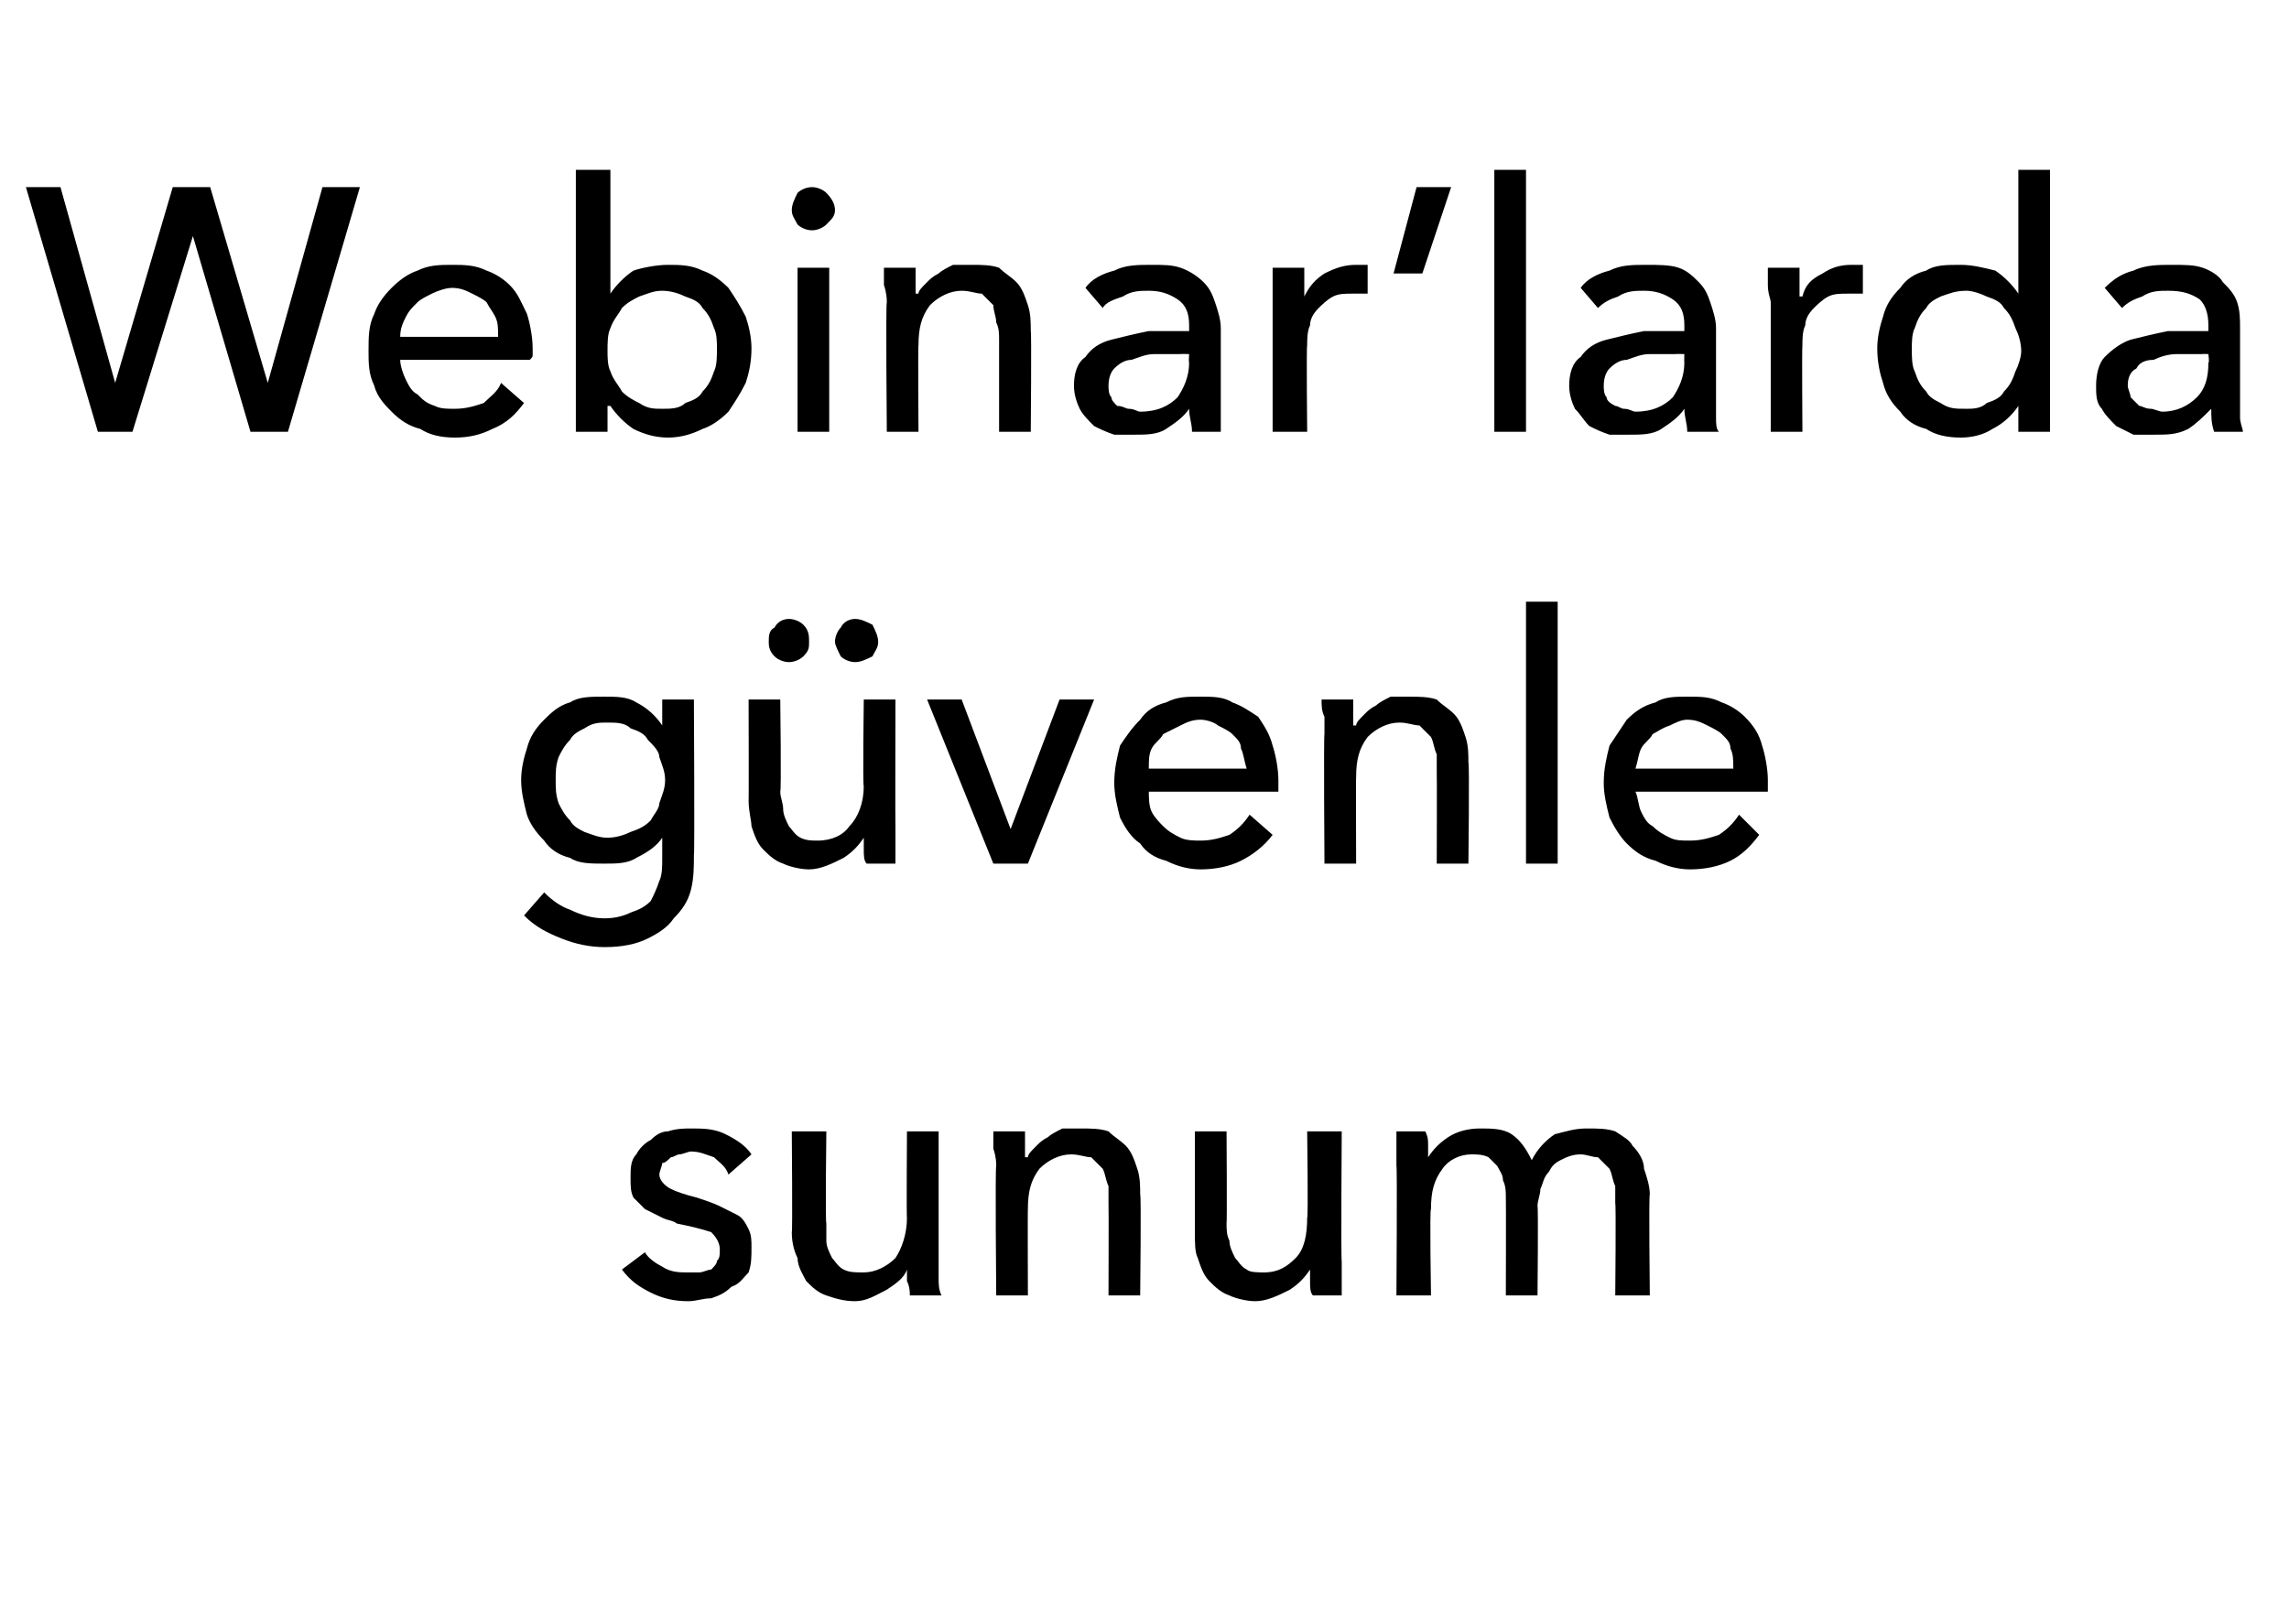 <?xml version="1.0" standalone="no"?><!DOCTYPE svg PUBLIC "-//W3C//DTD SVG 1.1//EN" "http://www.w3.org/Graphics/SVG/1.1/DTD/svg11.dtd"><svg xmlns="http://www.w3.org/2000/svg" version="1.1" width="79.5px" height="56.4px" viewBox="0 -3 79.5 56.4" style="top:-3px">  <desc>Webinar larda güvenle sunum</desc>  <defs/>  <g id="Polygon306369">    <path d="M 25.3 37.8 C 25.2 37.5 25 37.4 24.8 37.2 C 24.5 37.1 24.3 37 24 37 C 23.9 37 23.7 37.1 23.6 37.1 C 23.5 37.1 23.4 37.2 23.3 37.2 C 23.2 37.3 23.1 37.4 23 37.4 C 23 37.5 22.9 37.7 22.9 37.8 C 22.9 38 23.1 38.2 23.3 38.3 C 23.5 38.4 23.8 38.5 24.2 38.6 C 24.5 38.7 24.8 38.8 25 38.9 C 25.2 39 25.4 39.1 25.6 39.2 C 25.8 39.3 25.9 39.5 26 39.7 C 26.1 39.9 26.1 40.1 26.1 40.3 C 26.1 40.7 26.1 40.9 26 41.2 C 25.8 41.4 25.7 41.6 25.4 41.7 C 25.2 41.9 25 42 24.7 42.1 C 24.4 42.1 24.2 42.2 23.9 42.2 C 23.4 42.2 23 42.1 22.6 41.9 C 22.2 41.7 21.9 41.5 21.6 41.1 C 21.6 41.1 22.4 40.5 22.4 40.5 C 22.5 40.7 22.8 40.9 23 41 C 23.3 41.2 23.6 41.2 23.9 41.2 C 24 41.2 24.2 41.2 24.3 41.2 C 24.4 41.2 24.6 41.1 24.7 41.1 C 24.8 41 24.9 40.9 24.9 40.8 C 25 40.7 25 40.6 25 40.4 C 25 40.2 24.9 40 24.7 39.8 C 24.4 39.7 24 39.6 23.5 39.5 C 23.4 39.4 23.2 39.4 23 39.3 C 22.8 39.2 22.6 39.1 22.4 39 C 22.3 38.9 22.1 38.7 22 38.6 C 21.9 38.4 21.9 38.2 21.9 37.9 C 21.9 37.6 21.9 37.3 22.1 37.1 C 22.2 36.9 22.4 36.7 22.6 36.6 C 22.8 36.4 23 36.3 23.2 36.3 C 23.5 36.2 23.8 36.2 24 36.2 C 24.4 36.2 24.8 36.2 25.2 36.4 C 25.6 36.6 25.9 36.8 26.1 37.1 C 26.1 37.1 25.3 37.8 25.3 37.8 Z M 31.6 42 C 31.6 41.9 31.6 41.7 31.5 41.5 C 31.5 41.3 31.5 41.2 31.5 41.1 C 31.5 41.1 31.5 41.1 31.5 41.1 C 31.4 41.4 31.1 41.6 30.8 41.8 C 30.4 42 30.1 42.2 29.7 42.2 C 29.3 42.2 29 42.1 28.7 42 C 28.4 41.9 28.2 41.7 28 41.5 C 27.9 41.3 27.7 41 27.7 40.7 C 27.6 40.5 27.5 40.2 27.5 39.8 C 27.53 39.84 27.5 36.3 27.5 36.3 L 28.7 36.3 C 28.7 36.3 28.66 39.46 28.7 39.5 C 28.7 39.7 28.7 39.9 28.7 40.1 C 28.7 40.3 28.8 40.5 28.9 40.7 C 29 40.8 29.1 41 29.3 41.1 C 29.5 41.2 29.7 41.2 30 41.2 C 30.4 41.2 30.8 41 31.1 40.7 C 31.3 40.4 31.5 39.9 31.5 39.3 C 31.48 39.34 31.5 36.3 31.5 36.3 L 32.6 36.3 C 32.6 36.3 32.6 40.78 32.6 40.8 C 32.6 40.9 32.6 41.1 32.6 41.4 C 32.6 41.6 32.6 41.8 32.7 42 C 32.7 42 31.6 42 31.6 42 Z M 35.6 36.3 C 35.6 36.5 35.6 36.6 35.6 36.8 C 35.6 37 35.6 37.1 35.6 37.2 C 35.6 37.2 35.7 37.2 35.7 37.2 C 35.7 37.1 35.8 37 36 36.8 C 36.1 36.7 36.2 36.6 36.4 36.5 C 36.5 36.4 36.7 36.3 36.9 36.2 C 37.1 36.2 37.3 36.2 37.5 36.2 C 37.9 36.2 38.2 36.2 38.5 36.3 C 38.7 36.5 38.9 36.6 39.1 36.8 C 39.3 37 39.4 37.3 39.5 37.6 C 39.6 37.9 39.6 38.2 39.6 38.5 C 39.64 38.47 39.6 42 39.6 42 L 38.5 42 C 38.5 42 38.51 38.84 38.5 38.8 C 38.5 38.6 38.5 38.4 38.5 38.2 C 38.4 38 38.4 37.8 38.3 37.6 C 38.2 37.5 38 37.3 37.9 37.2 C 37.7 37.2 37.5 37.1 37.2 37.1 C 36.8 37.1 36.4 37.3 36.1 37.6 C 35.8 38 35.7 38.4 35.7 39 C 35.69 38.98 35.7 42 35.7 42 L 34.6 42 C 34.6 42 34.56 37.54 34.6 37.5 C 34.6 37.4 34.6 37.2 34.5 36.9 C 34.5 36.7 34.5 36.5 34.5 36.3 C 34.5 36.3 35.6 36.3 35.6 36.3 Z M 45.6 42 C 45.5 41.9 45.5 41.7 45.5 41.5 C 45.5 41.3 45.5 41.2 45.5 41.1 C 45.5 41.1 45.5 41.1 45.5 41.1 C 45.3 41.4 45.1 41.6 44.8 41.8 C 44.4 42 44 42.2 43.6 42.2 C 43.3 42.2 42.9 42.1 42.7 42 C 42.4 41.9 42.2 41.7 42 41.5 C 41.8 41.3 41.7 41 41.6 40.7 C 41.5 40.5 41.5 40.2 41.5 39.8 C 41.5 39.84 41.5 36.3 41.5 36.3 L 42.6 36.3 C 42.6 36.3 42.62 39.46 42.6 39.5 C 42.6 39.7 42.6 39.9 42.7 40.1 C 42.7 40.3 42.8 40.5 42.9 40.7 C 43 40.8 43.1 41 43.3 41.1 C 43.4 41.2 43.7 41.2 43.9 41.2 C 44.4 41.2 44.7 41 45 40.7 C 45.3 40.4 45.4 39.9 45.4 39.3 C 45.44 39.34 45.4 36.3 45.4 36.3 L 46.6 36.3 C 46.6 36.3 46.57 40.78 46.6 40.8 C 46.6 40.9 46.6 41.1 46.6 41.4 C 46.6 41.6 46.6 41.8 46.6 42 C 46.6 42 45.6 42 45.6 42 Z M 49.6 37.2 C 49.8 36.9 50 36.7 50.3 36.5 C 50.6 36.3 51 36.2 51.4 36.2 C 51.8 36.2 52.2 36.2 52.5 36.4 C 52.8 36.6 53 36.9 53.2 37.3 C 53.4 36.9 53.7 36.6 54 36.4 C 54.4 36.3 54.7 36.2 55.1 36.2 C 55.5 36.2 55.8 36.2 56.1 36.3 C 56.4 36.5 56.6 36.6 56.7 36.8 C 56.9 37 57.1 37.3 57.1 37.6 C 57.2 37.9 57.3 38.2 57.3 38.5 C 57.26 38.47 57.3 42 57.3 42 L 56.1 42 C 56.1 42 56.13 38.84 56.1 38.8 C 56.1 38.6 56.1 38.4 56.1 38.2 C 56 38 56 37.8 55.9 37.6 C 55.8 37.5 55.6 37.3 55.5 37.2 C 55.3 37.2 55.1 37.1 54.9 37.1 C 54.6 37.1 54.4 37.2 54.2 37.3 C 54 37.4 53.9 37.5 53.8 37.7 C 53.6 37.9 53.6 38.1 53.5 38.3 C 53.5 38.5 53.4 38.7 53.4 38.9 C 53.43 38.93 53.4 42 53.4 42 L 52.3 42 C 52.3 42 52.31 38.62 52.3 38.6 C 52.3 38.4 52.3 38.2 52.2 38 C 52.2 37.8 52.1 37.7 52 37.5 C 51.9 37.4 51.8 37.3 51.7 37.2 C 51.5 37.1 51.3 37.1 51.1 37.1 C 50.7 37.1 50.3 37.3 50.1 37.6 C 49.8 38 49.7 38.4 49.7 39 C 49.65 38.98 49.7 42 49.7 42 L 48.5 42 C 48.5 42 48.53 37.54 48.5 37.5 C 48.5 37.4 48.5 37.2 48.5 36.9 C 48.5 36.7 48.5 36.5 48.5 36.3 C 48.5 36.3 49.5 36.3 49.5 36.3 C 49.6 36.5 49.6 36.6 49.6 36.8 C 49.6 37 49.6 37.1 49.6 37.2 C 49.59 37.25 49.6 37.2 49.6 37.2 C 49.6 37.2 49.63 37.25 49.6 37.2 Z " stroke="none" fill="#000"/>  </g>  <g id="Polygon306368">    <path d="M 18.9 28 C 19.2 28.3 19.5 28.5 19.8 28.6 C 20.2 28.8 20.6 28.9 21 28.9 C 21.4 28.9 21.7 28.8 21.9 28.7 C 22.2 28.6 22.4 28.5 22.6 28.3 C 22.7 28.1 22.8 27.9 22.9 27.6 C 23 27.4 23 27.1 23 26.8 C 23 26.8 23 26.1 23 26.1 C 23 26.1 22.97 26.06 23 26.1 C 22.8 26.4 22.5 26.6 22.1 26.8 C 21.8 27 21.4 27 21 27 C 20.5 27 20.1 27 19.8 26.8 C 19.4 26.7 19.1 26.5 18.9 26.2 C 18.6 25.9 18.4 25.6 18.3 25.3 C 18.2 24.9 18.1 24.5 18.1 24.1 C 18.1 23.7 18.2 23.3 18.3 23 C 18.4 22.6 18.6 22.3 18.9 22 C 19.1 21.8 19.4 21.5 19.8 21.4 C 20.1 21.2 20.5 21.2 21 21.2 C 21.4 21.2 21.8 21.2 22.1 21.4 C 22.5 21.6 22.8 21.9 23 22.2 C 23.01 22.22 23 22.2 23 22.2 L 23 21.3 L 24.1 21.3 C 24.1 21.3 24.13 26.71 24.1 26.7 C 24.1 27.1 24.1 27.5 24 27.9 C 23.9 28.3 23.7 28.6 23.4 28.9 C 23.2 29.2 22.9 29.4 22.5 29.6 C 22.1 29.8 21.6 29.9 21 29.9 C 20.5 29.9 20 29.8 19.5 29.6 C 19 29.4 18.6 29.2 18.2 28.8 C 18.2 28.8 18.9 28 18.9 28 Z M 19.3 24.1 C 19.3 24.4 19.3 24.6 19.4 24.9 C 19.5 25.1 19.6 25.3 19.8 25.5 C 19.9 25.7 20.1 25.8 20.3 25.9 C 20.6 26 20.8 26.1 21.1 26.1 C 21.4 26.1 21.7 26 21.9 25.9 C 22.2 25.8 22.4 25.7 22.6 25.5 C 22.7 25.3 22.9 25.1 22.9 24.9 C 23 24.6 23.1 24.4 23.1 24.1 C 23.1 23.8 23 23.6 22.9 23.3 C 22.9 23.1 22.7 22.9 22.5 22.7 C 22.4 22.5 22.2 22.4 21.9 22.3 C 21.7 22.1 21.4 22.1 21.1 22.1 C 20.8 22.1 20.6 22.1 20.3 22.3 C 20.1 22.4 19.9 22.5 19.8 22.7 C 19.6 22.9 19.5 23.1 19.4 23.3 C 19.3 23.6 19.3 23.8 19.3 24.1 Z M 30.1 27 C 30 26.9 30 26.7 30 26.5 C 30 26.3 30 26.2 30 26.1 C 30 26.1 30 26.1 30 26.1 C 29.8 26.4 29.6 26.6 29.3 26.8 C 28.9 27 28.5 27.2 28.1 27.2 C 27.8 27.2 27.4 27.1 27.2 27 C 26.9 26.9 26.7 26.7 26.5 26.5 C 26.3 26.3 26.2 26 26.1 25.7 C 26.1 25.5 26 25.2 26 24.8 C 26.01 24.84 26 21.3 26 21.3 L 27.1 21.3 C 27.1 21.3 27.14 24.46 27.1 24.5 C 27.1 24.7 27.2 24.9 27.2 25.1 C 27.2 25.3 27.3 25.5 27.4 25.7 C 27.5 25.8 27.6 26 27.8 26.1 C 28 26.2 28.2 26.2 28.4 26.2 C 28.9 26.2 29.3 26 29.5 25.7 C 29.8 25.4 30 24.9 30 24.3 C 29.96 24.34 30 21.3 30 21.3 L 31.1 21.3 C 31.1 21.3 31.09 25.78 31.1 25.8 C 31.1 25.9 31.1 26.1 31.1 26.4 C 31.1 26.6 31.1 26.8 31.1 27 C 31.1 27 30.1 27 30.1 27 Z M 26.7 19.3 C 26.7 19.1 26.7 18.9 26.9 18.8 C 27 18.6 27.2 18.5 27.4 18.5 C 27.6 18.5 27.8 18.6 27.9 18.7 C 28.1 18.9 28.1 19.1 28.1 19.3 C 28.1 19.5 28.1 19.6 27.9 19.8 C 27.8 19.9 27.6 20 27.4 20 C 27.2 20 27 19.9 26.9 19.8 C 26.7 19.6 26.7 19.4 26.7 19.3 Z M 29 19.3 C 29 19.1 29.1 18.9 29.2 18.8 C 29.3 18.6 29.5 18.5 29.7 18.5 C 29.9 18.5 30.1 18.6 30.3 18.7 C 30.4 18.9 30.5 19.1 30.5 19.3 C 30.5 19.5 30.4 19.6 30.3 19.8 C 30.1 19.9 29.9 20 29.7 20 C 29.5 20 29.3 19.9 29.2 19.8 C 29.1 19.6 29 19.4 29 19.3 Z M 35.7 27 L 34.5 27 L 32.2 21.3 L 33.4 21.3 L 35.1 25.8 L 35.1 25.8 L 36.8 21.3 L 38 21.3 L 35.7 27 Z M 43.3 23.7 C 43.2 23.4 43.2 23.2 43.1 23 C 43.1 22.8 43 22.7 42.8 22.5 C 42.7 22.4 42.5 22.3 42.3 22.2 C 42.2 22.1 41.9 22 41.7 22 C 41.4 22 41.2 22.1 41 22.2 C 40.8 22.3 40.6 22.4 40.4 22.5 C 40.3 22.7 40.1 22.8 40 23 C 39.9 23.2 39.9 23.4 39.9 23.7 C 39.9 23.7 43.3 23.7 43.3 23.7 Z M 44.4 24.1 C 44.4 24.2 44.4 24.2 44.4 24.3 C 44.4 24.4 44.4 24.4 44.4 24.5 C 44.4 24.5 39.9 24.5 39.9 24.5 C 39.9 24.7 39.9 25 40 25.2 C 40.1 25.4 40.3 25.6 40.4 25.7 C 40.6 25.9 40.8 26 41 26.1 C 41.2 26.2 41.5 26.2 41.7 26.2 C 42.1 26.2 42.4 26.1 42.7 26 C 43 25.8 43.2 25.6 43.4 25.3 C 43.4 25.3 44.2 26 44.2 26 C 43.9 26.4 43.5 26.7 43.1 26.9 C 42.7 27.1 42.2 27.2 41.7 27.2 C 41.3 27.2 40.9 27.1 40.5 26.9 C 40.1 26.8 39.8 26.6 39.6 26.3 C 39.3 26.1 39.1 25.8 38.9 25.4 C 38.8 25 38.7 24.6 38.7 24.2 C 38.7 23.7 38.8 23.3 38.9 22.9 C 39.1 22.6 39.3 22.3 39.6 22 C 39.8 21.7 40.1 21.5 40.5 21.4 C 40.9 21.2 41.2 21.2 41.7 21.2 C 42.1 21.2 42.5 21.2 42.8 21.4 C 43.1 21.5 43.4 21.7 43.7 21.9 C 43.9 22.2 44.1 22.5 44.2 22.9 C 44.3 23.2 44.4 23.7 44.4 24.1 Z M 47 21.3 C 47 21.5 47 21.6 47 21.8 C 47 22 47 22.1 47 22.2 C 47 22.2 47.1 22.2 47.1 22.2 C 47.1 22.1 47.2 22 47.4 21.8 C 47.5 21.7 47.6 21.6 47.8 21.5 C 47.9 21.4 48.1 21.3 48.3 21.2 C 48.5 21.2 48.7 21.2 48.9 21.2 C 49.3 21.2 49.6 21.2 49.9 21.3 C 50.1 21.5 50.3 21.6 50.5 21.8 C 50.7 22 50.8 22.3 50.9 22.6 C 51 22.9 51 23.2 51 23.5 C 51.04 23.47 51 27 51 27 L 49.9 27 C 49.9 27 49.91 23.84 49.9 23.8 C 49.9 23.6 49.9 23.4 49.9 23.2 C 49.8 23 49.8 22.8 49.7 22.6 C 49.6 22.5 49.4 22.3 49.3 22.2 C 49.1 22.2 48.9 22.1 48.6 22.1 C 48.2 22.1 47.8 22.3 47.5 22.6 C 47.2 23 47.1 23.4 47.1 24 C 47.09 23.98 47.1 27 47.1 27 L 46 27 C 46 27 45.97 22.54 46 22.5 C 46 22.4 46 22.2 46 21.9 C 45.9 21.7 45.9 21.5 45.9 21.3 C 45.9 21.3 47 21.3 47 21.3 Z M 54.1 27 L 53 27 L 53 17.9 L 54.1 17.9 L 54.1 27 Z M 60.2 23.7 C 60.2 23.4 60.2 23.2 60.1 23 C 60.1 22.8 60 22.7 59.8 22.5 C 59.7 22.4 59.5 22.3 59.3 22.2 C 59.1 22.1 58.9 22 58.6 22 C 58.4 22 58.2 22.1 58 22.2 C 57.7 22.3 57.6 22.4 57.4 22.5 C 57.3 22.7 57.1 22.8 57 23 C 56.9 23.2 56.9 23.4 56.8 23.7 C 56.8 23.7 60.2 23.7 60.2 23.7 Z M 61.4 24.1 C 61.4 24.2 61.4 24.2 61.4 24.3 C 61.4 24.4 61.4 24.4 61.4 24.5 C 61.4 24.5 56.8 24.5 56.8 24.5 C 56.9 24.7 56.9 25 57 25.2 C 57.1 25.4 57.2 25.6 57.4 25.7 C 57.6 25.9 57.8 26 58 26.1 C 58.2 26.2 58.4 26.2 58.7 26.2 C 59.1 26.2 59.4 26.1 59.7 26 C 60 25.8 60.2 25.6 60.4 25.3 C 60.4 25.3 61.1 26 61.1 26 C 60.8 26.4 60.5 26.7 60.1 26.9 C 59.7 27.1 59.2 27.2 58.7 27.2 C 58.3 27.2 57.9 27.1 57.5 26.9 C 57.1 26.8 56.8 26.6 56.5 26.3 C 56.3 26.1 56.1 25.8 55.9 25.4 C 55.8 25 55.7 24.6 55.7 24.2 C 55.7 23.7 55.8 23.3 55.9 22.9 C 56.1 22.6 56.3 22.3 56.5 22 C 56.8 21.7 57.1 21.5 57.5 21.4 C 57.8 21.2 58.2 21.2 58.6 21.2 C 59.1 21.2 59.4 21.2 59.8 21.4 C 60.1 21.5 60.4 21.7 60.6 21.9 C 60.9 22.2 61.1 22.5 61.2 22.9 C 61.3 23.2 61.4 23.7 61.4 24.1 Z " stroke="none" fill="#000"/>  </g>  <g id="Polygon306367">    <path d="M 4 10.3 L 4 10.3 L 6 3.5 L 7.3 3.5 L 9.3 10.3 L 9.3 10.3 L 11.2 3.5 L 12.5 3.5 L 10 12 L 8.7 12 L 6.7 5.2 L 6.7 5.2 L 4.6 12 L 3.4 12 L 0.9 3.5 L 2.1 3.5 L 4 10.3 Z M 17.3 8.7 C 17.3 8.4 17.3 8.2 17.2 8 C 17.1 7.8 17 7.7 16.9 7.5 C 16.8 7.4 16.6 7.3 16.4 7.2 C 16.2 7.1 16 7 15.7 7 C 15.5 7 15.2 7.1 15 7.2 C 14.8 7.3 14.6 7.4 14.5 7.5 C 14.3 7.7 14.2 7.8 14.1 8 C 14 8.2 13.9 8.4 13.9 8.7 C 13.9 8.7 17.3 8.7 17.3 8.7 Z M 18.5 9.1 C 18.5 9.2 18.5 9.2 18.5 9.3 C 18.5 9.4 18.5 9.4 18.4 9.5 C 18.4 9.5 13.9 9.5 13.9 9.5 C 13.9 9.7 14 10 14.1 10.2 C 14.2 10.4 14.3 10.6 14.5 10.7 C 14.7 10.9 14.8 11 15.1 11.1 C 15.3 11.2 15.5 11.2 15.8 11.2 C 16.2 11.2 16.5 11.1 16.8 11 C 17 10.8 17.3 10.6 17.4 10.3 C 17.4 10.3 18.2 11 18.2 11 C 17.9 11.4 17.6 11.7 17.1 11.9 C 16.7 12.1 16.3 12.2 15.8 12.2 C 15.3 12.2 14.9 12.1 14.6 11.9 C 14.2 11.8 13.9 11.6 13.6 11.3 C 13.4 11.1 13.1 10.8 13 10.4 C 12.8 10 12.8 9.6 12.8 9.2 C 12.8 8.7 12.8 8.3 13 7.9 C 13.1 7.6 13.3 7.3 13.6 7 C 13.9 6.7 14.2 6.5 14.5 6.4 C 14.9 6.2 15.3 6.2 15.7 6.2 C 16.1 6.2 16.5 6.2 16.9 6.4 C 17.2 6.5 17.5 6.7 17.7 6.9 C 18 7.2 18.1 7.5 18.3 7.9 C 18.4 8.2 18.5 8.7 18.5 9.1 Z M 21.1 11.1 L 21.1 12 L 20 12 L 20 2.9 L 21.2 2.9 L 21.2 7.2 C 21.2 7.2 21.2 7.16 21.2 7.2 C 21.4 6.9 21.7 6.6 22 6.4 C 22.3 6.3 22.8 6.2 23.2 6.2 C 23.6 6.2 24 6.2 24.4 6.4 C 24.7 6.5 25 6.7 25.3 7 C 25.5 7.3 25.7 7.6 25.9 8 C 26 8.3 26.1 8.7 26.1 9.1 C 26.1 9.6 26 10 25.9 10.3 C 25.7 10.7 25.5 11 25.3 11.3 C 25 11.6 24.7 11.8 24.4 11.9 C 24 12.1 23.6 12.2 23.2 12.2 C 22.8 12.2 22.4 12.1 22 11.9 C 21.7 11.7 21.4 11.4 21.2 11.1 C 21.16 11.1 21.1 11.1 21.1 11.1 Z M 24.9 9.1 C 24.9 8.9 24.9 8.6 24.8 8.4 C 24.7 8.1 24.6 7.9 24.4 7.7 C 24.3 7.5 24.1 7.4 23.8 7.3 C 23.6 7.2 23.3 7.1 23 7.1 C 22.7 7.1 22.5 7.2 22.2 7.3 C 22 7.4 21.8 7.5 21.6 7.7 C 21.5 7.9 21.3 8.1 21.2 8.4 C 21.1 8.6 21.1 8.9 21.1 9.2 C 21.1 9.4 21.1 9.7 21.2 9.9 C 21.3 10.2 21.5 10.4 21.6 10.6 C 21.8 10.8 22 10.9 22.2 11 C 22.5 11.2 22.7 11.2 23 11.2 C 23.3 11.2 23.6 11.2 23.8 11 C 24.1 10.9 24.3 10.8 24.4 10.6 C 24.6 10.4 24.7 10.2 24.8 9.9 C 24.9 9.7 24.9 9.4 24.9 9.1 Z M 28.8 12 L 27.7 12 L 27.7 6.3 L 28.8 6.3 L 28.8 12 Z M 29 4.3 C 29 4.5 28.9 4.6 28.7 4.8 C 28.6 4.9 28.4 5 28.2 5 C 28 5 27.8 4.9 27.7 4.8 C 27.6 4.6 27.5 4.5 27.5 4.3 C 27.5 4.1 27.6 3.9 27.7 3.7 C 27.8 3.6 28 3.5 28.2 3.5 C 28.4 3.5 28.6 3.6 28.7 3.7 C 28.9 3.9 29 4.1 29 4.3 Z M 31.8 6.3 C 31.8 6.5 31.8 6.6 31.8 6.8 C 31.8 7 31.8 7.1 31.8 7.2 C 31.8 7.2 31.9 7.2 31.9 7.2 C 31.9 7.1 32 7 32.2 6.8 C 32.3 6.7 32.4 6.6 32.6 6.5 C 32.7 6.4 32.9 6.3 33.1 6.2 C 33.3 6.2 33.5 6.2 33.7 6.2 C 34.1 6.2 34.4 6.2 34.7 6.3 C 34.9 6.5 35.1 6.6 35.3 6.8 C 35.5 7 35.6 7.3 35.7 7.6 C 35.8 7.9 35.8 8.2 35.8 8.5 C 35.83 8.47 35.8 12 35.8 12 L 34.7 12 C 34.7 12 34.7 8.84 34.7 8.8 C 34.7 8.6 34.7 8.4 34.6 8.2 C 34.6 8 34.5 7.8 34.5 7.6 C 34.4 7.5 34.2 7.3 34.1 7.2 C 33.9 7.2 33.7 7.1 33.4 7.1 C 33 7.1 32.6 7.3 32.3 7.6 C 32 8 31.9 8.4 31.9 9 C 31.88 8.98 31.9 12 31.9 12 L 30.8 12 C 30.8 12 30.76 7.54 30.8 7.5 C 30.8 7.4 30.8 7.2 30.7 6.9 C 30.7 6.7 30.7 6.5 30.7 6.3 C 30.7 6.3 31.8 6.3 31.8 6.3 Z M 41.3 8.3 C 41.3 7.9 41.2 7.6 40.9 7.4 C 40.6 7.2 40.3 7.1 39.9 7.1 C 39.6 7.1 39.3 7.1 39 7.3 C 38.7 7.4 38.4 7.5 38.3 7.7 C 38.3 7.7 37.7 7 37.7 7 C 37.9 6.7 38.3 6.5 38.7 6.4 C 39.1 6.2 39.5 6.2 40 6.2 C 40.4 6.2 40.7 6.2 41 6.3 C 41.3 6.4 41.6 6.6 41.8 6.8 C 42 7 42.1 7.2 42.2 7.5 C 42.3 7.8 42.4 8.1 42.4 8.4 C 42.4 8.4 42.4 10.9 42.4 10.9 C 42.4 11.1 42.4 11.3 42.4 11.5 C 42.4 11.7 42.4 11.9 42.4 12 C 42.4 12 41.4 12 41.4 12 C 41.4 11.7 41.3 11.5 41.3 11.2 C 41.3 11.2 41.3 11.2 41.3 11.2 C 41.1 11.5 40.8 11.7 40.5 11.9 C 40.2 12.1 39.8 12.1 39.4 12.1 C 39.2 12.1 38.9 12.1 38.7 12.1 C 38.4 12 38.2 11.9 38 11.8 C 37.8 11.6 37.6 11.4 37.5 11.2 C 37.4 11 37.3 10.7 37.3 10.4 C 37.3 10 37.4 9.6 37.7 9.4 C 37.9 9.1 38.2 8.9 38.6 8.8 C 39 8.7 39.4 8.6 39.9 8.5 C 40.3 8.5 40.8 8.5 41.3 8.5 C 41.3 8.5 41.3 8.3 41.3 8.3 Z M 41 9.3 C 40.7 9.3 40.4 9.3 40.1 9.3 C 39.8 9.3 39.6 9.4 39.3 9.5 C 39.1 9.5 38.9 9.6 38.7 9.8 C 38.6 9.9 38.5 10.1 38.5 10.4 C 38.5 10.5 38.5 10.7 38.6 10.8 C 38.6 10.9 38.7 11 38.8 11.1 C 39 11.1 39.1 11.2 39.2 11.2 C 39.4 11.2 39.5 11.3 39.6 11.3 C 40.2 11.3 40.6 11.1 40.9 10.8 C 41.1 10.5 41.3 10.1 41.3 9.6 C 41.28 9.59 41.3 9.3 41.3 9.3 C 41.3 9.3 41 9.29 41 9.3 Z M 44.2 7.5 C 44.2 7.4 44.2 7.2 44.2 6.9 C 44.2 6.7 44.2 6.5 44.2 6.3 C 44.2 6.3 45.3 6.3 45.3 6.3 C 45.3 6.5 45.3 6.6 45.3 6.8 C 45.3 7 45.3 7.2 45.3 7.3 C 45.3 7.3 45.3 7.3 45.3 7.3 C 45.5 6.9 45.7 6.7 46 6.5 C 46.4 6.3 46.7 6.2 47.1 6.2 C 47.3 6.2 47.4 6.2 47.5 6.2 C 47.5 6.2 47.5 7.2 47.5 7.2 C 47.3 7.2 47.2 7.2 47 7.2 C 46.7 7.2 46.5 7.2 46.3 7.3 C 46.1 7.4 45.9 7.6 45.8 7.7 C 45.6 7.9 45.5 8.1 45.5 8.3 C 45.4 8.5 45.4 8.8 45.4 9 C 45.37 9.01 45.4 12 45.4 12 L 44.2 12 L 44.2 7.5 C 44.2 7.5 44.24 7.54 44.2 7.5 Z M 49.4 6.5 L 48.4 6.5 L 49.2 3.5 L 50.4 3.5 L 49.4 6.5 Z M 53 12 L 51.9 12 L 51.9 2.9 L 53 2.9 L 53 12 Z M 58.5 8.3 C 58.5 7.9 58.4 7.6 58.1 7.4 C 57.8 7.2 57.5 7.1 57.1 7.1 C 56.8 7.1 56.5 7.1 56.2 7.3 C 55.9 7.4 55.7 7.5 55.5 7.7 C 55.5 7.7 54.9 7 54.9 7 C 55.1 6.7 55.5 6.5 55.9 6.4 C 56.3 6.2 56.7 6.2 57.2 6.2 C 57.6 6.2 58 6.2 58.3 6.3 C 58.6 6.4 58.8 6.6 59 6.8 C 59.2 7 59.3 7.2 59.4 7.5 C 59.5 7.8 59.6 8.1 59.6 8.4 C 59.6 8.4 59.6 10.9 59.6 10.9 C 59.6 11.1 59.6 11.3 59.6 11.5 C 59.6 11.7 59.6 11.9 59.7 12 C 59.7 12 58.6 12 58.6 12 C 58.6 11.7 58.5 11.5 58.5 11.2 C 58.5 11.2 58.5 11.2 58.5 11.2 C 58.3 11.5 58 11.7 57.7 11.9 C 57.4 12.1 57 12.1 56.6 12.1 C 56.4 12.1 56.1 12.1 55.9 12.1 C 55.6 12 55.4 11.9 55.2 11.8 C 55 11.6 54.9 11.4 54.7 11.2 C 54.6 11 54.5 10.7 54.5 10.4 C 54.5 10 54.6 9.6 54.9 9.4 C 55.1 9.1 55.4 8.9 55.8 8.8 C 56.2 8.7 56.6 8.6 57.1 8.5 C 57.5 8.5 58 8.5 58.5 8.5 C 58.5 8.5 58.5 8.3 58.5 8.3 Z M 58.2 9.3 C 57.9 9.3 57.6 9.3 57.3 9.3 C 57 9.3 56.8 9.4 56.5 9.5 C 56.3 9.5 56.1 9.6 55.9 9.8 C 55.8 9.9 55.7 10.1 55.7 10.4 C 55.7 10.5 55.7 10.7 55.8 10.8 C 55.8 10.9 55.9 11 56.1 11.1 C 56.2 11.1 56.3 11.2 56.4 11.2 C 56.6 11.2 56.7 11.3 56.8 11.3 C 57.4 11.3 57.8 11.1 58.1 10.8 C 58.3 10.5 58.5 10.1 58.5 9.6 C 58.49 9.59 58.5 9.3 58.5 9.3 C 58.5 9.3 58.21 9.29 58.2 9.3 Z M 61.5 7.5 C 61.5 7.4 61.4 7.2 61.4 6.9 C 61.4 6.7 61.4 6.5 61.4 6.3 C 61.4 6.3 62.5 6.3 62.5 6.3 C 62.5 6.5 62.5 6.6 62.5 6.8 C 62.5 7 62.5 7.2 62.5 7.3 C 62.5 7.3 62.6 7.3 62.6 7.3 C 62.7 6.9 62.9 6.7 63.3 6.5 C 63.6 6.3 63.9 6.2 64.3 6.2 C 64.5 6.2 64.6 6.2 64.7 6.2 C 64.7 6.2 64.7 7.2 64.7 7.2 C 64.5 7.2 64.4 7.2 64.2 7.2 C 63.9 7.2 63.7 7.2 63.5 7.3 C 63.3 7.4 63.1 7.6 63 7.7 C 62.8 7.9 62.7 8.1 62.7 8.3 C 62.6 8.5 62.6 8.8 62.6 9 C 62.58 9.01 62.6 12 62.6 12 L 61.5 12 L 61.5 7.5 C 61.5 7.5 61.45 7.54 61.5 7.5 Z M 70.1 11.1 C 69.9 11.4 69.6 11.7 69.2 11.9 C 68.9 12.1 68.5 12.2 68.1 12.2 C 67.6 12.2 67.2 12.1 66.9 11.9 C 66.5 11.8 66.2 11.6 66 11.3 C 65.7 11 65.5 10.7 65.4 10.3 C 65.3 10 65.2 9.6 65.2 9.1 C 65.2 8.7 65.3 8.3 65.4 8 C 65.5 7.6 65.7 7.3 66 7 C 66.2 6.7 66.5 6.5 66.9 6.4 C 67.2 6.2 67.6 6.2 68.1 6.2 C 68.5 6.2 68.9 6.3 69.3 6.4 C 69.6 6.6 69.9 6.9 70.1 7.2 C 70.08 7.16 70.1 7.2 70.1 7.2 L 70.1 2.9 L 71.2 2.9 L 71.2 12 L 70.1 12 L 70.1 11.1 C 70.1 11.1 70.11 11.1 70.1 11.1 Z M 66.4 9.1 C 66.4 9.4 66.4 9.7 66.5 9.9 C 66.6 10.2 66.7 10.4 66.9 10.6 C 67 10.8 67.2 10.9 67.4 11 C 67.7 11.2 67.9 11.2 68.3 11.2 C 68.5 11.2 68.8 11.2 69 11 C 69.3 10.9 69.5 10.8 69.6 10.6 C 69.8 10.4 69.9 10.2 70 9.9 C 70.1 9.7 70.2 9.4 70.2 9.2 C 70.2 8.9 70.1 8.6 70 8.4 C 69.9 8.1 69.8 7.9 69.6 7.7 C 69.5 7.5 69.3 7.4 69 7.3 C 68.8 7.2 68.5 7.1 68.3 7.1 C 67.9 7.1 67.7 7.2 67.4 7.3 C 67.2 7.4 67 7.5 66.9 7.7 C 66.7 7.9 66.6 8.1 66.5 8.4 C 66.4 8.6 66.4 8.9 66.4 9.1 Z M 76.7 8.3 C 76.7 7.9 76.6 7.6 76.4 7.4 C 76.1 7.2 75.8 7.1 75.3 7.1 C 75 7.1 74.7 7.1 74.4 7.3 C 74.1 7.4 73.9 7.5 73.7 7.7 C 73.7 7.7 73.1 7 73.1 7 C 73.4 6.7 73.7 6.5 74.1 6.4 C 74.5 6.2 75 6.2 75.4 6.2 C 75.9 6.2 76.2 6.2 76.5 6.3 C 76.8 6.4 77.1 6.6 77.2 6.8 C 77.4 7 77.6 7.2 77.7 7.5 C 77.8 7.8 77.8 8.1 77.8 8.4 C 77.8 8.4 77.8 10.9 77.8 10.9 C 77.8 11.1 77.8 11.3 77.8 11.5 C 77.8 11.7 77.9 11.9 77.9 12 C 77.9 12 76.9 12 76.9 12 C 76.8 11.7 76.8 11.5 76.8 11.2 C 76.8 11.2 76.8 11.2 76.8 11.2 C 76.5 11.5 76.3 11.7 76 11.9 C 75.6 12.1 75.3 12.1 74.8 12.1 C 74.6 12.1 74.4 12.1 74.1 12.1 C 73.9 12 73.7 11.9 73.5 11.8 C 73.3 11.6 73.1 11.4 73 11.2 C 72.8 11 72.8 10.7 72.8 10.4 C 72.8 10 72.9 9.6 73.1 9.4 C 73.4 9.1 73.7 8.9 74 8.8 C 74.4 8.7 74.8 8.6 75.3 8.5 C 75.8 8.5 76.3 8.5 76.7 8.5 C 76.7 8.5 76.7 8.3 76.7 8.3 Z M 76.5 9.3 C 76.2 9.3 75.9 9.3 75.6 9.3 C 75.3 9.3 75 9.4 74.8 9.5 C 74.5 9.5 74.3 9.6 74.2 9.8 C 74 9.9 73.9 10.1 73.9 10.4 C 73.9 10.5 74 10.7 74 10.8 C 74.1 10.9 74.2 11 74.3 11.1 C 74.4 11.1 74.5 11.2 74.7 11.2 C 74.8 11.2 75 11.3 75.1 11.3 C 75.6 11.3 76 11.1 76.3 10.8 C 76.6 10.5 76.7 10.1 76.7 9.6 C 76.74 9.59 76.7 9.3 76.7 9.3 C 76.7 9.3 76.46 9.29 76.5 9.3 Z " stroke="none" fill="#000"/>  </g></svg>